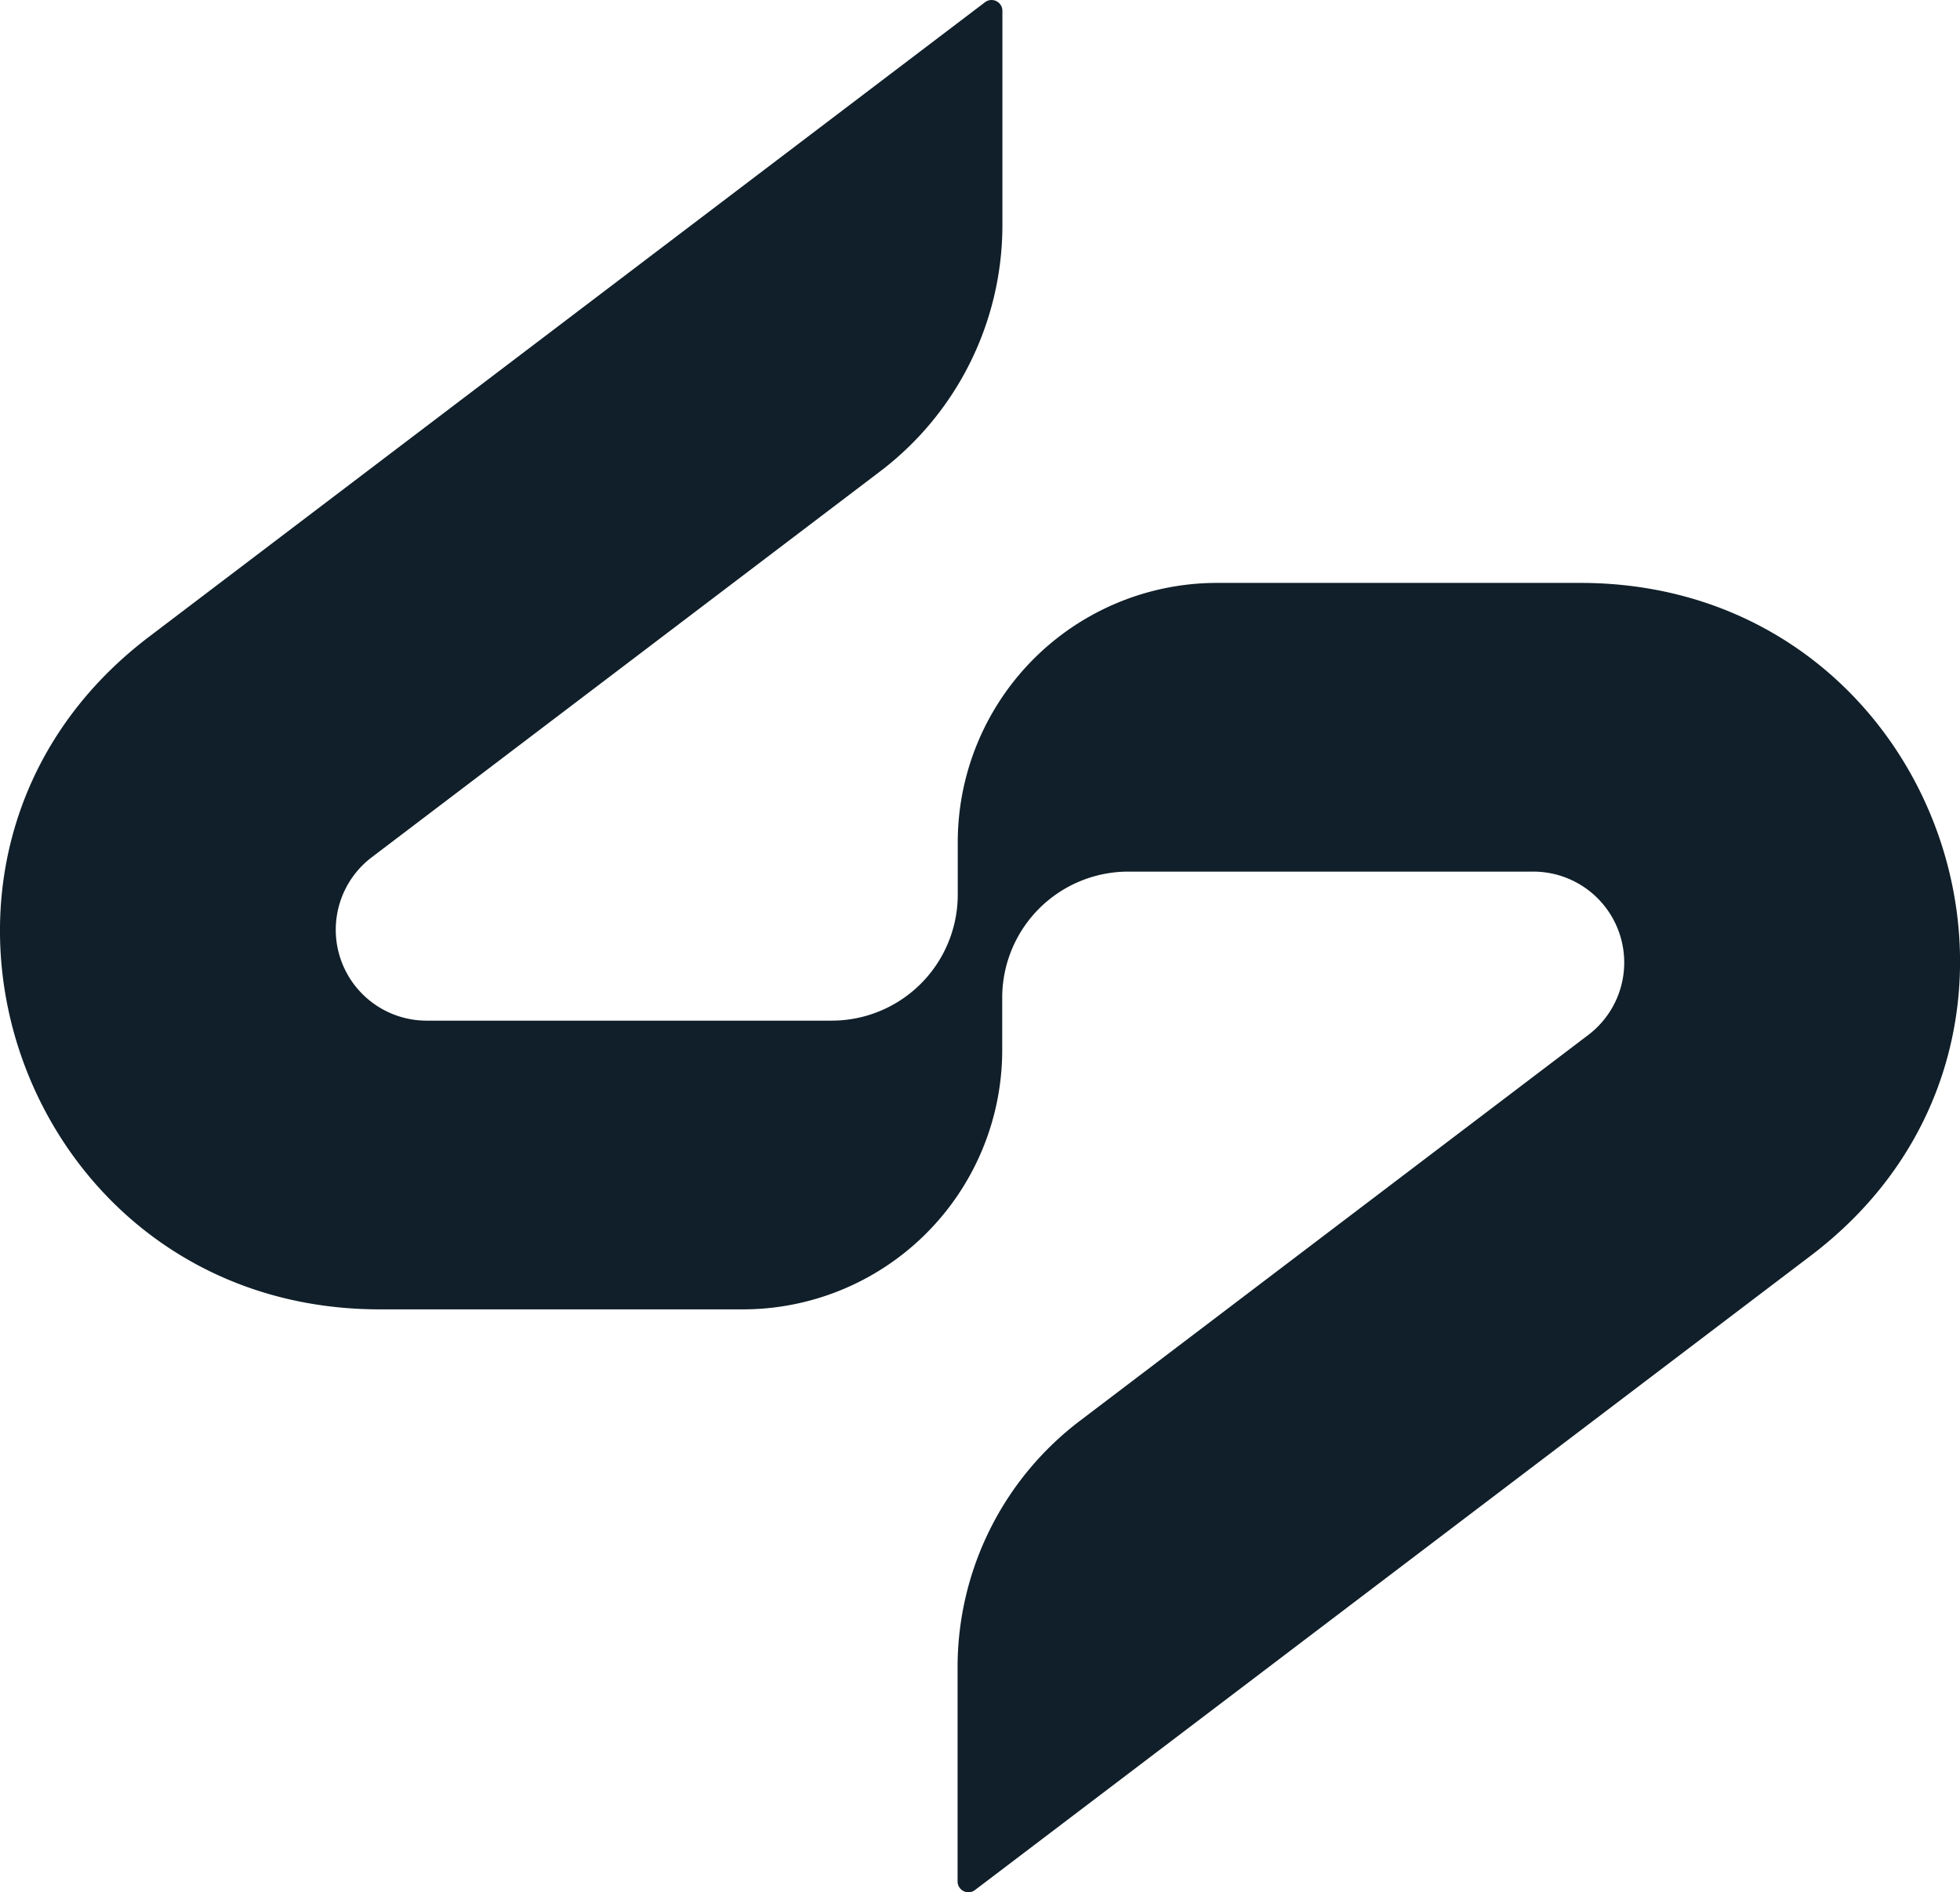 <?xml version="1.0" encoding="UTF-8"?>
<svg xmlns="http://www.w3.org/2000/svg" width="170.98" height="165.052" viewBox="0 0 170.98 165.052">
  <path id="Trazado_27151" data-name="Trazado 27151" d="M87.43,86.97h0A11,11,0,0,1,98.492,76.026h35.177a7.931,7.931,0,0,1,4.887,14.246L94.241,123.905a26.966,26.966,0,0,0-10.705,21.474v18.737a.945.945,0,0,0,1.518.741l72.923-55.346c25.069-19.026,11.469-58.668-20.127-58.668H106.3a22.627,22.627,0,0,0-22.748,22.5v4.734A11,11,0,0,1,72.489,89.025H37.312a7.931,7.931,0,0,1-4.887-14.246L76.74,41.147A26.968,26.968,0,0,0,87.445,19.673V.935A.944.944,0,0,0,85.928.194L13,55.539c-25.069,19.026-11.469,58.669,20.127,58.669h31.55A22.627,22.627,0,0,0,87.43,91.7Z" transform="translate(170.98 165.052) rotate(180)" fill="#101f29"></path>
</svg>
